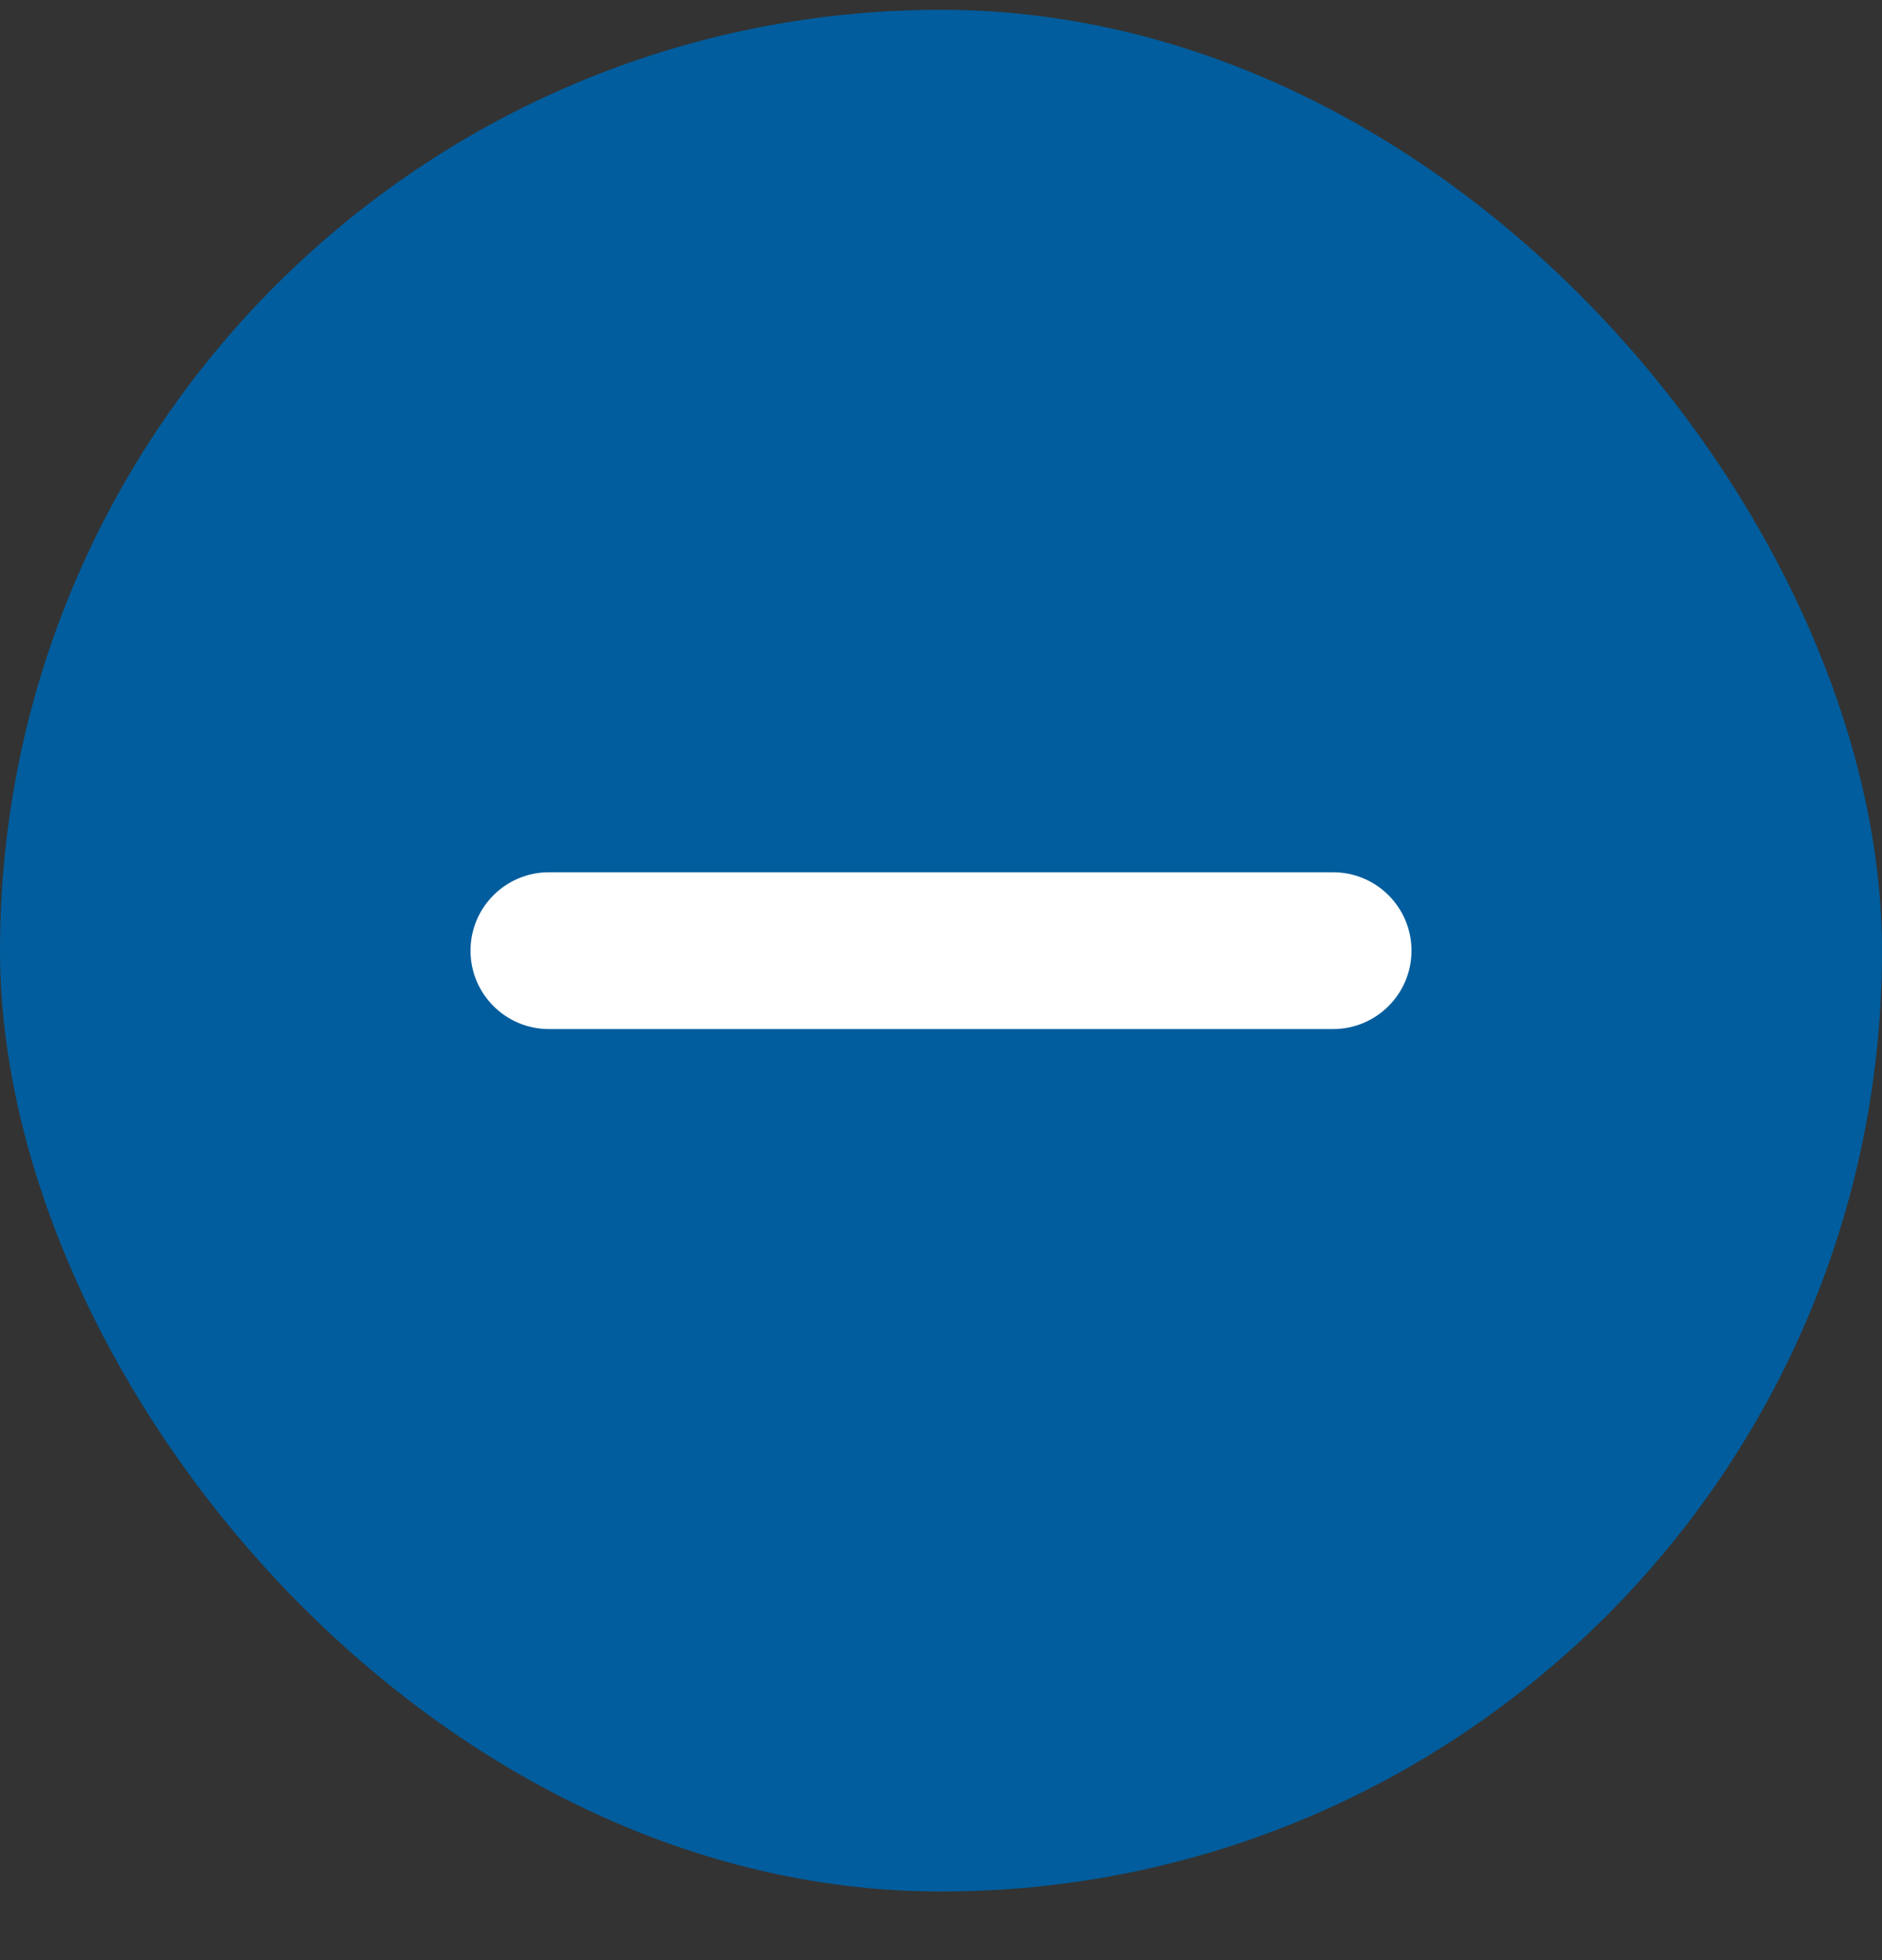 <svg width="24" height="25" viewBox="0 0 24 25" fill="none" xmlns="http://www.w3.org/2000/svg">
<rect x="0" y="0" width="24" height="25" fill="#333333" stroke="none"/>
<rect y="0.125" width="24" height="24" rx="12" fill="#015D9D"/>
<path fill-rule="evenodd" clip-rule="evenodd" d="M6 12.125C6 11.573 6.448 11.125 7 11.125H17C17.552 11.125 18 11.573 18 12.125C18 12.677 17.552 13.125 17 13.125H7C6.448 13.125 6 12.677 6 12.125Z" fill="white"/>
</svg>
